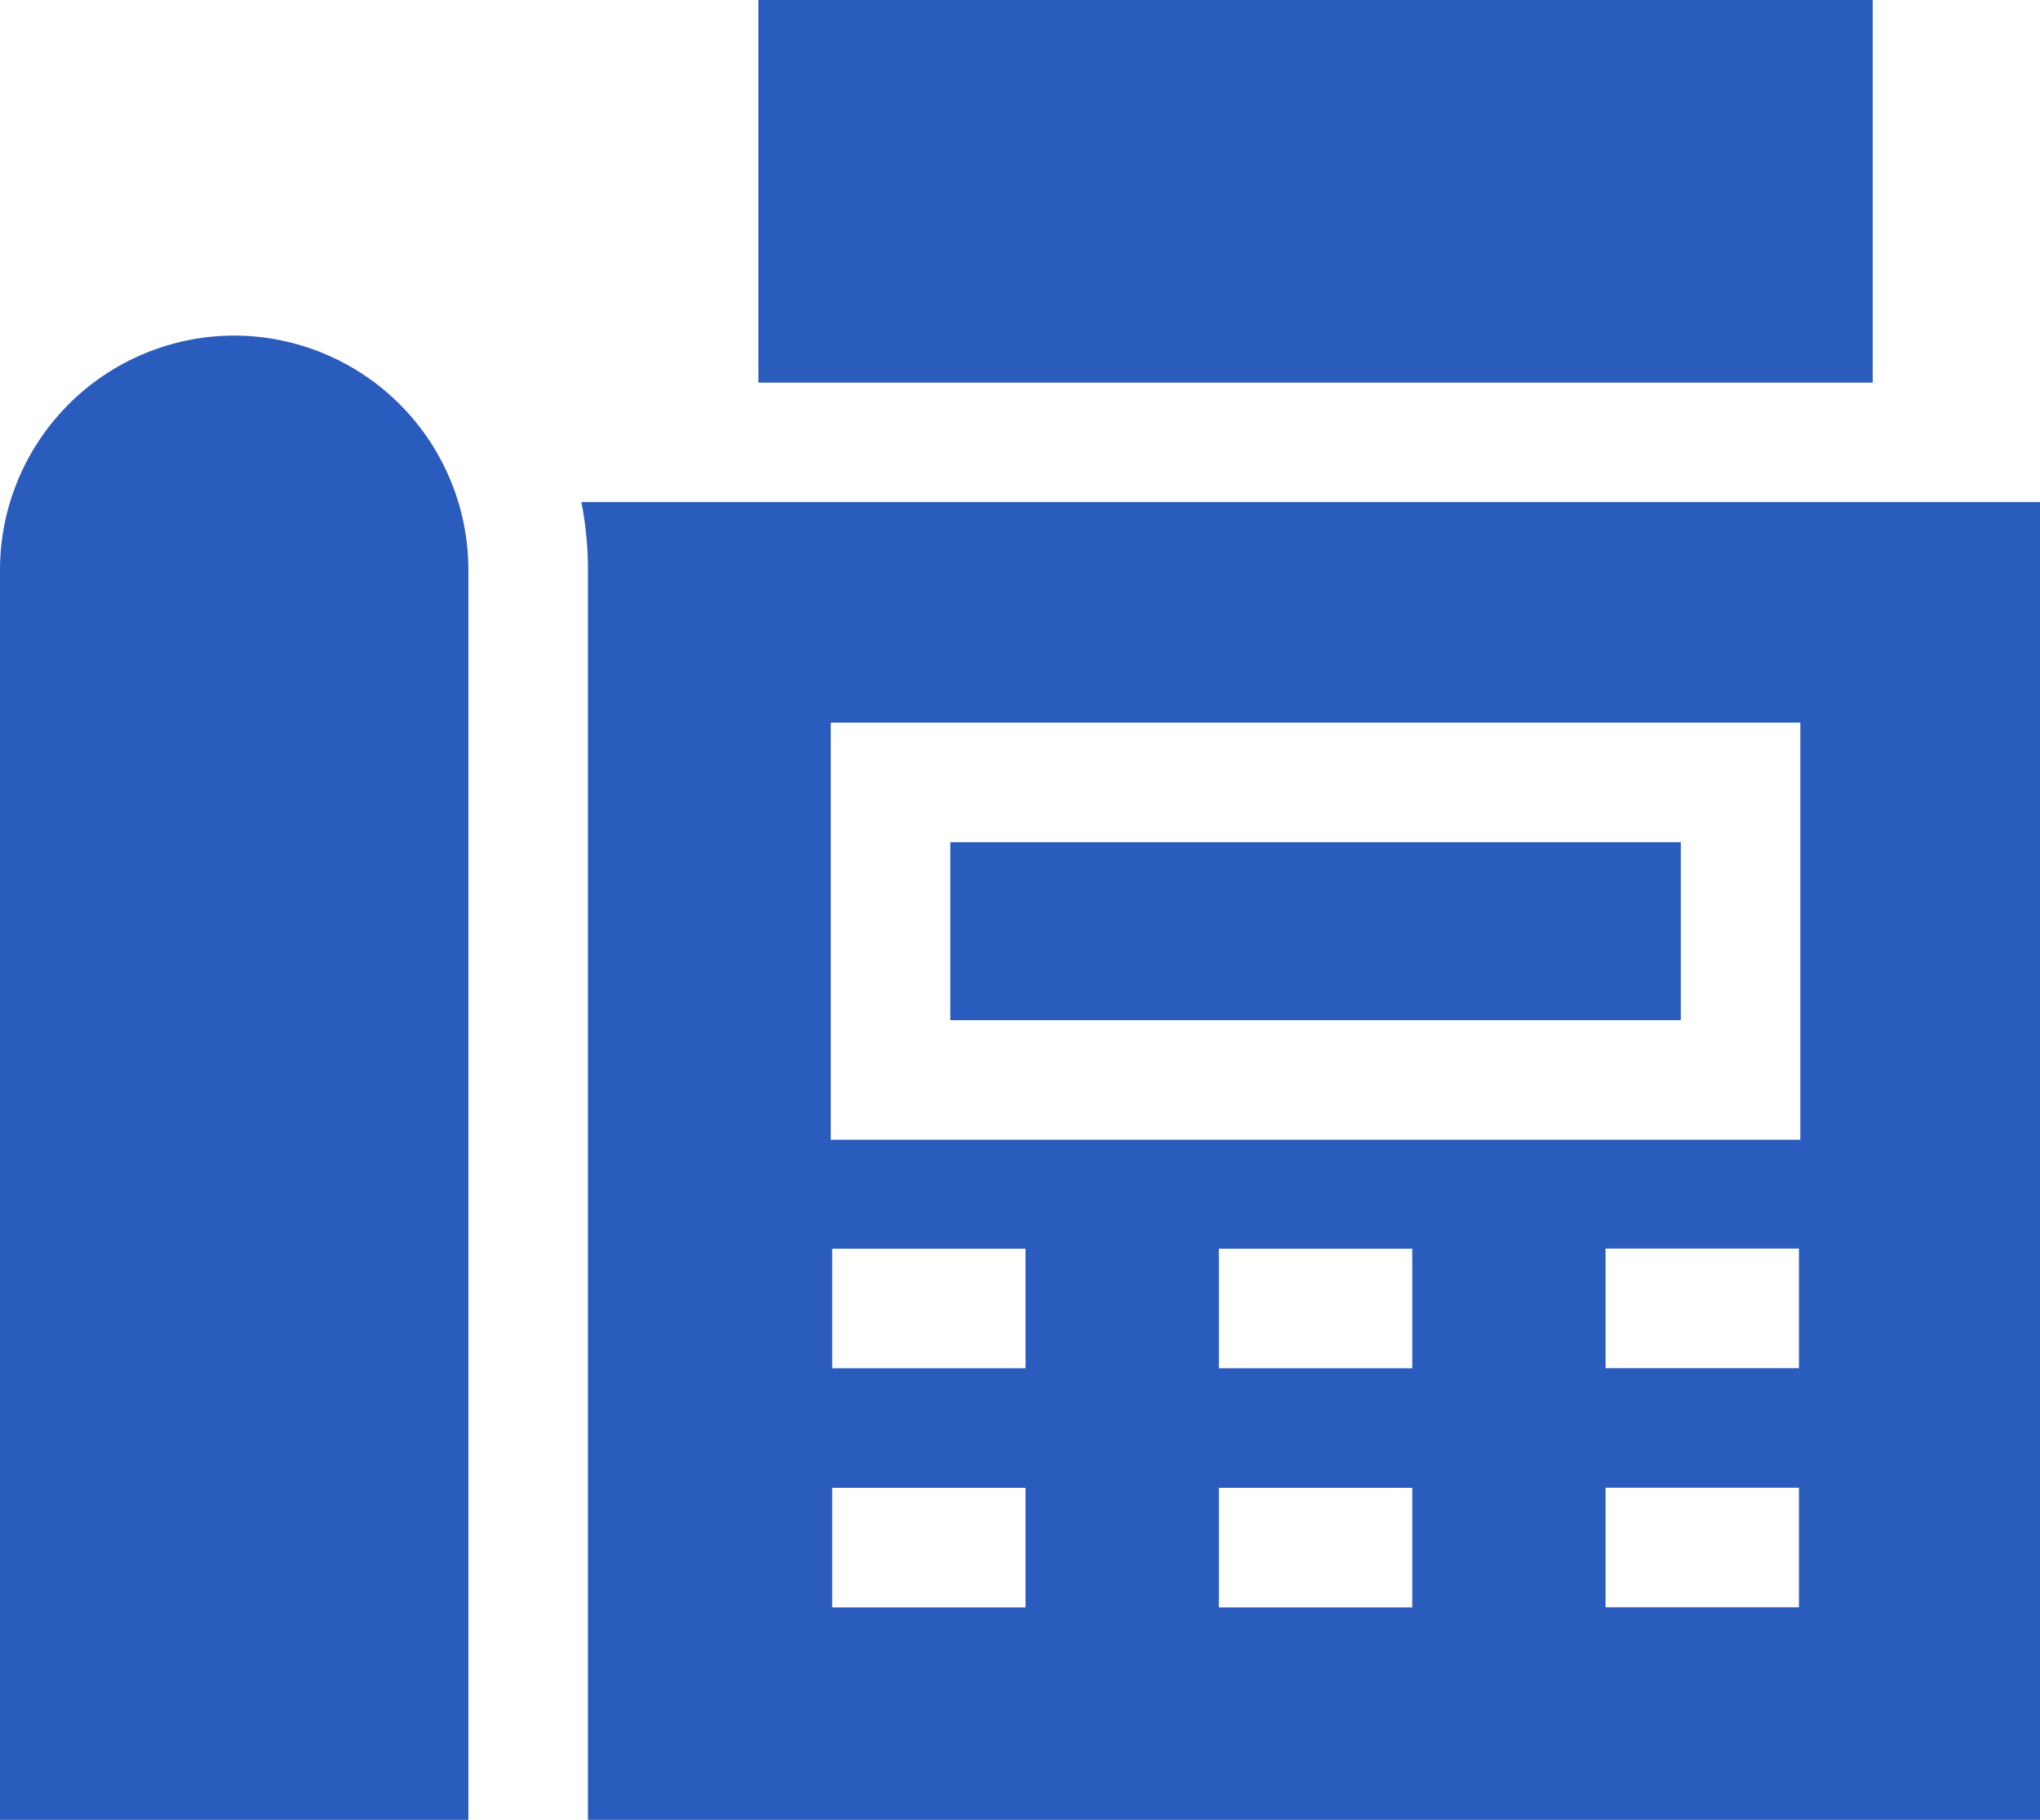 <svg xmlns="http://www.w3.org/2000/svg" width="25" height="22.298" viewBox="0 0 25 22.298">
  <g id="fax_1_" data-name="fax (1)" transform="translate(0 -27.667)">
    <path id="Path_54" data-name="Path 54" d="M238.5,239h8.952v2.181H238.5Z" transform="translate(-226.854 -201.014)" fill="#295cbc"/>
    <path id="Path_55" data-name="Path 55" d="M145.913,153.667a4.339,4.339,0,0,1,.08.83v15.316h17.8V153.667Zm12.551,10.612v-1.465h2.37v1.465Zm2.37,1.465v1.465h-2.37v-1.465Zm-11.865-4.264v-5.111h11.882v5.111Zm4.756,2.8v-1.465h2.37v1.465Zm2.37,1.465v1.465h-2.37v-1.465Zm-7.109-1.465v-1.465h2.37v1.465Zm2.37,1.465v1.465h-2.37v-1.465Z" transform="translate(-138.788 -119.848)" fill="#295cbc"/>
    <path id="Path_56" data-name="Path 56" d="M2.87,111.89A2.873,2.873,0,0,0,0,114.76v15.316H5.74V114.76A2.873,2.873,0,0,0,2.87,111.89Z" transform="translate(0 -80.111)" fill="#295cbc"/>
    <path id="Path_57" data-name="Path 57" d="M190.334,27.667H203.99v4.688H190.334Z" transform="translate(-181.04 0)" fill="#295cbc"/>
  </g>
</svg>
